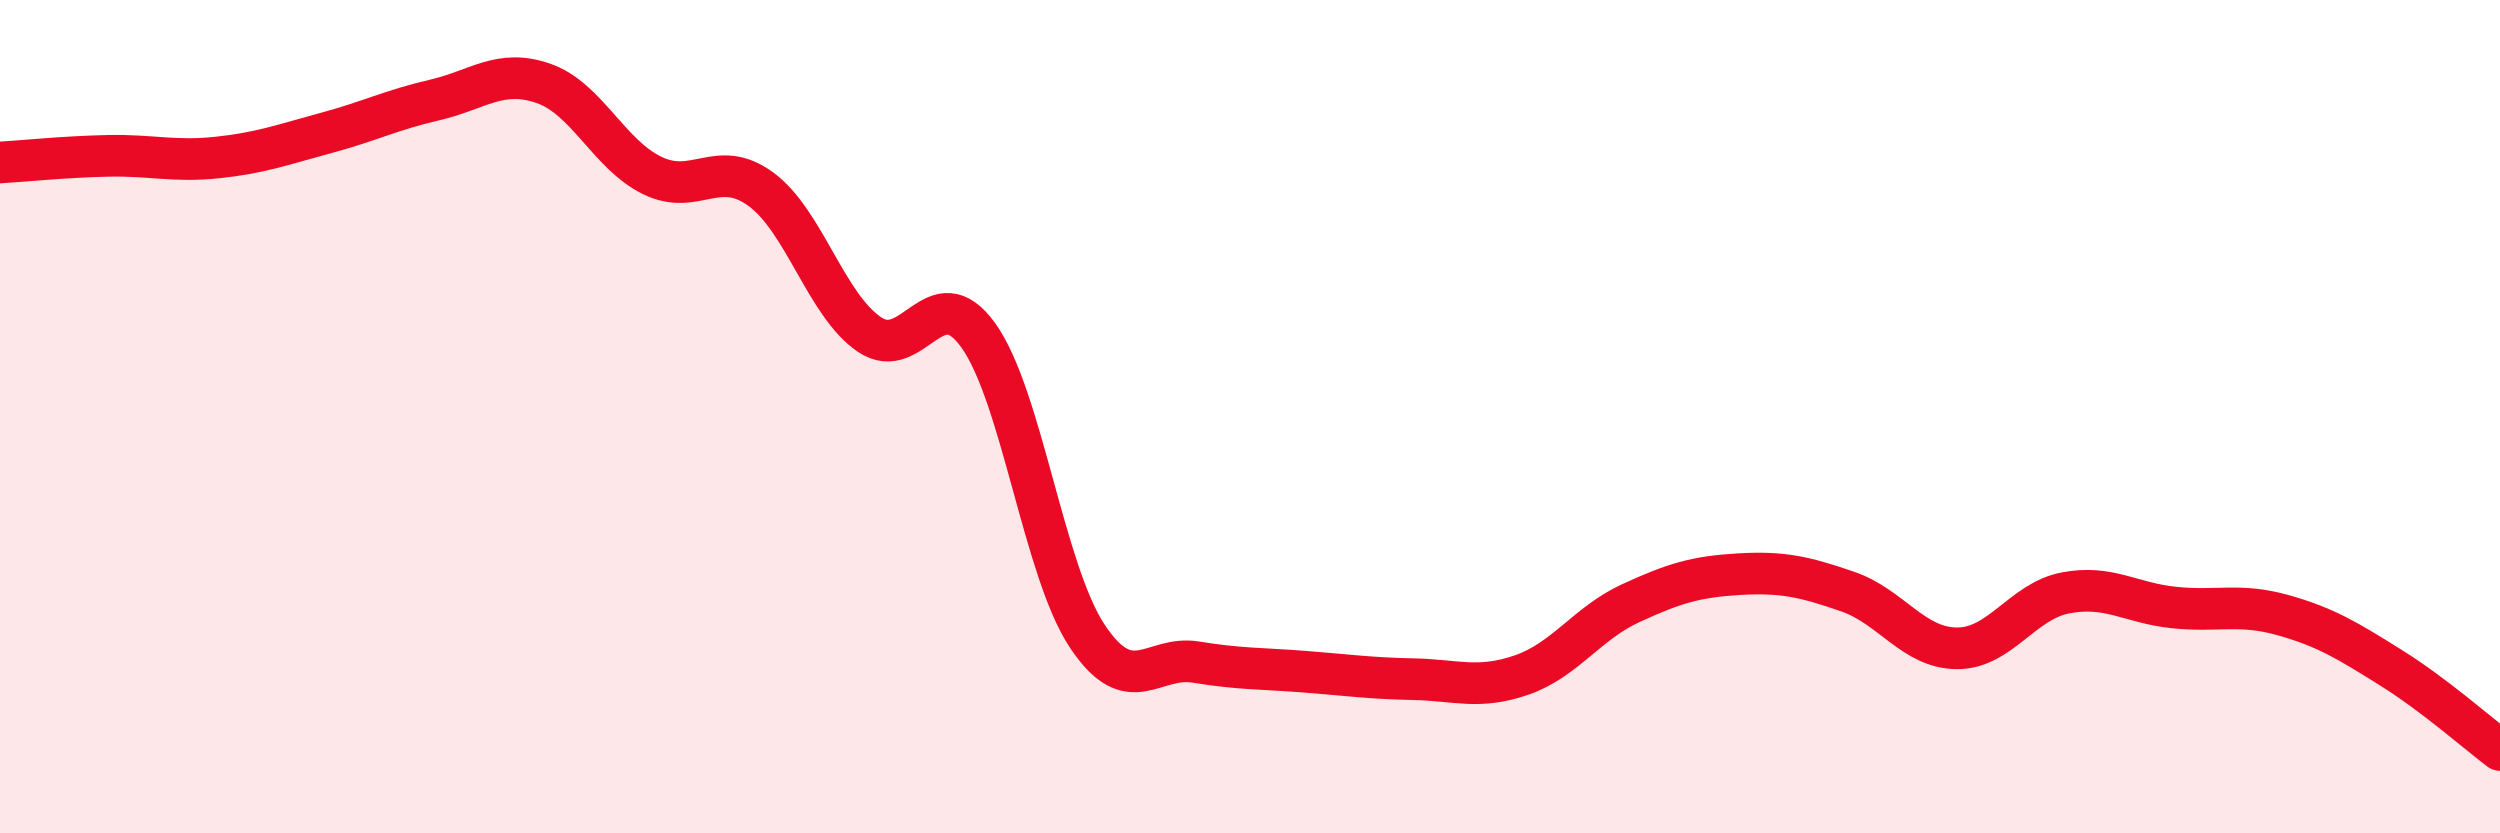 
    <svg width="60" height="20" viewBox="0 0 60 20" xmlns="http://www.w3.org/2000/svg">
      <path
        d="M 0,3.9 C 0.52,3.87 1.57,3.76 2.61,3.74 C 3.65,3.72 4.18,3.89 5.22,3.78 C 6.26,3.67 6.79,3.47 7.83,3.19 C 8.87,2.91 9.39,2.64 10.43,2.4 C 11.47,2.16 12,1.64 13.04,2 C 14.08,2.36 14.61,3.7 15.65,4.21 C 16.69,4.72 17.22,3.78 18.26,4.54 C 19.3,5.3 19.83,7.33 20.87,8.03 C 21.91,8.73 22.44,6.6 23.48,8.05 C 24.52,9.5 25.05,13.69 26.09,15.26 C 27.13,16.83 27.66,15.72 28.7,15.89 C 29.74,16.06 30.26,16.04 31.3,16.12 C 32.34,16.2 32.87,16.28 33.91,16.3 C 34.95,16.32 35.48,16.56 36.52,16.2 C 37.56,15.84 38.09,14.96 39.13,14.48 C 40.17,14 40.7,13.84 41.74,13.78 C 42.78,13.72 43.31,13.84 44.35,14.2 C 45.39,14.56 45.92,15.55 46.96,15.56 C 48,15.57 48.53,14.43 49.57,14.23 C 50.61,14.03 51.13,14.47 52.17,14.58 C 53.21,14.69 53.74,14.47 54.78,14.76 C 55.82,15.05 56.35,15.38 57.39,16.03 C 58.43,16.68 59.48,17.61 60,18L60 20L0 20Z"
        fill="#EB0A25"
        opacity="0.1"
        stroke-linecap="round"
        stroke-linejoin="round"
      />
      <path
        d="M 0,3.9 C 0.52,3.87 1.57,3.76 2.61,3.74 C 3.65,3.72 4.18,3.89 5.22,3.78 C 6.26,3.67 6.79,3.47 7.83,3.19 C 8.87,2.91 9.39,2.64 10.43,2.4 C 11.47,2.16 12,1.64 13.04,2 C 14.08,2.36 14.61,3.7 15.65,4.21 C 16.69,4.72 17.22,3.78 18.26,4.54 C 19.3,5.3 19.83,7.33 20.87,8.03 C 21.91,8.73 22.44,6.6 23.48,8.05 C 24.52,9.5 25.05,13.69 26.09,15.26 C 27.13,16.83 27.66,15.72 28.7,15.89 C 29.74,16.06 30.26,16.04 31.3,16.12 C 32.34,16.2 32.87,16.28 33.91,16.3 C 34.95,16.32 35.48,16.56 36.52,16.2 C 37.56,15.84 38.09,14.96 39.13,14.48 C 40.17,14 40.7,13.84 41.74,13.78 C 42.78,13.72 43.31,13.84 44.35,14.2 C 45.39,14.56 45.92,15.55 46.96,15.56 C 48,15.57 48.53,14.43 49.57,14.23 C 50.61,14.03 51.13,14.47 52.17,14.58 C 53.21,14.69 53.74,14.47 54.78,14.76 C 55.82,15.05 56.35,15.38 57.39,16.03 C 58.43,16.68 59.48,17.61 60,18"
        stroke="#EB0A25"
        stroke-width="1"
        fill="none"
        stroke-linecap="round"
        stroke-linejoin="round"
      />
    </svg>
  